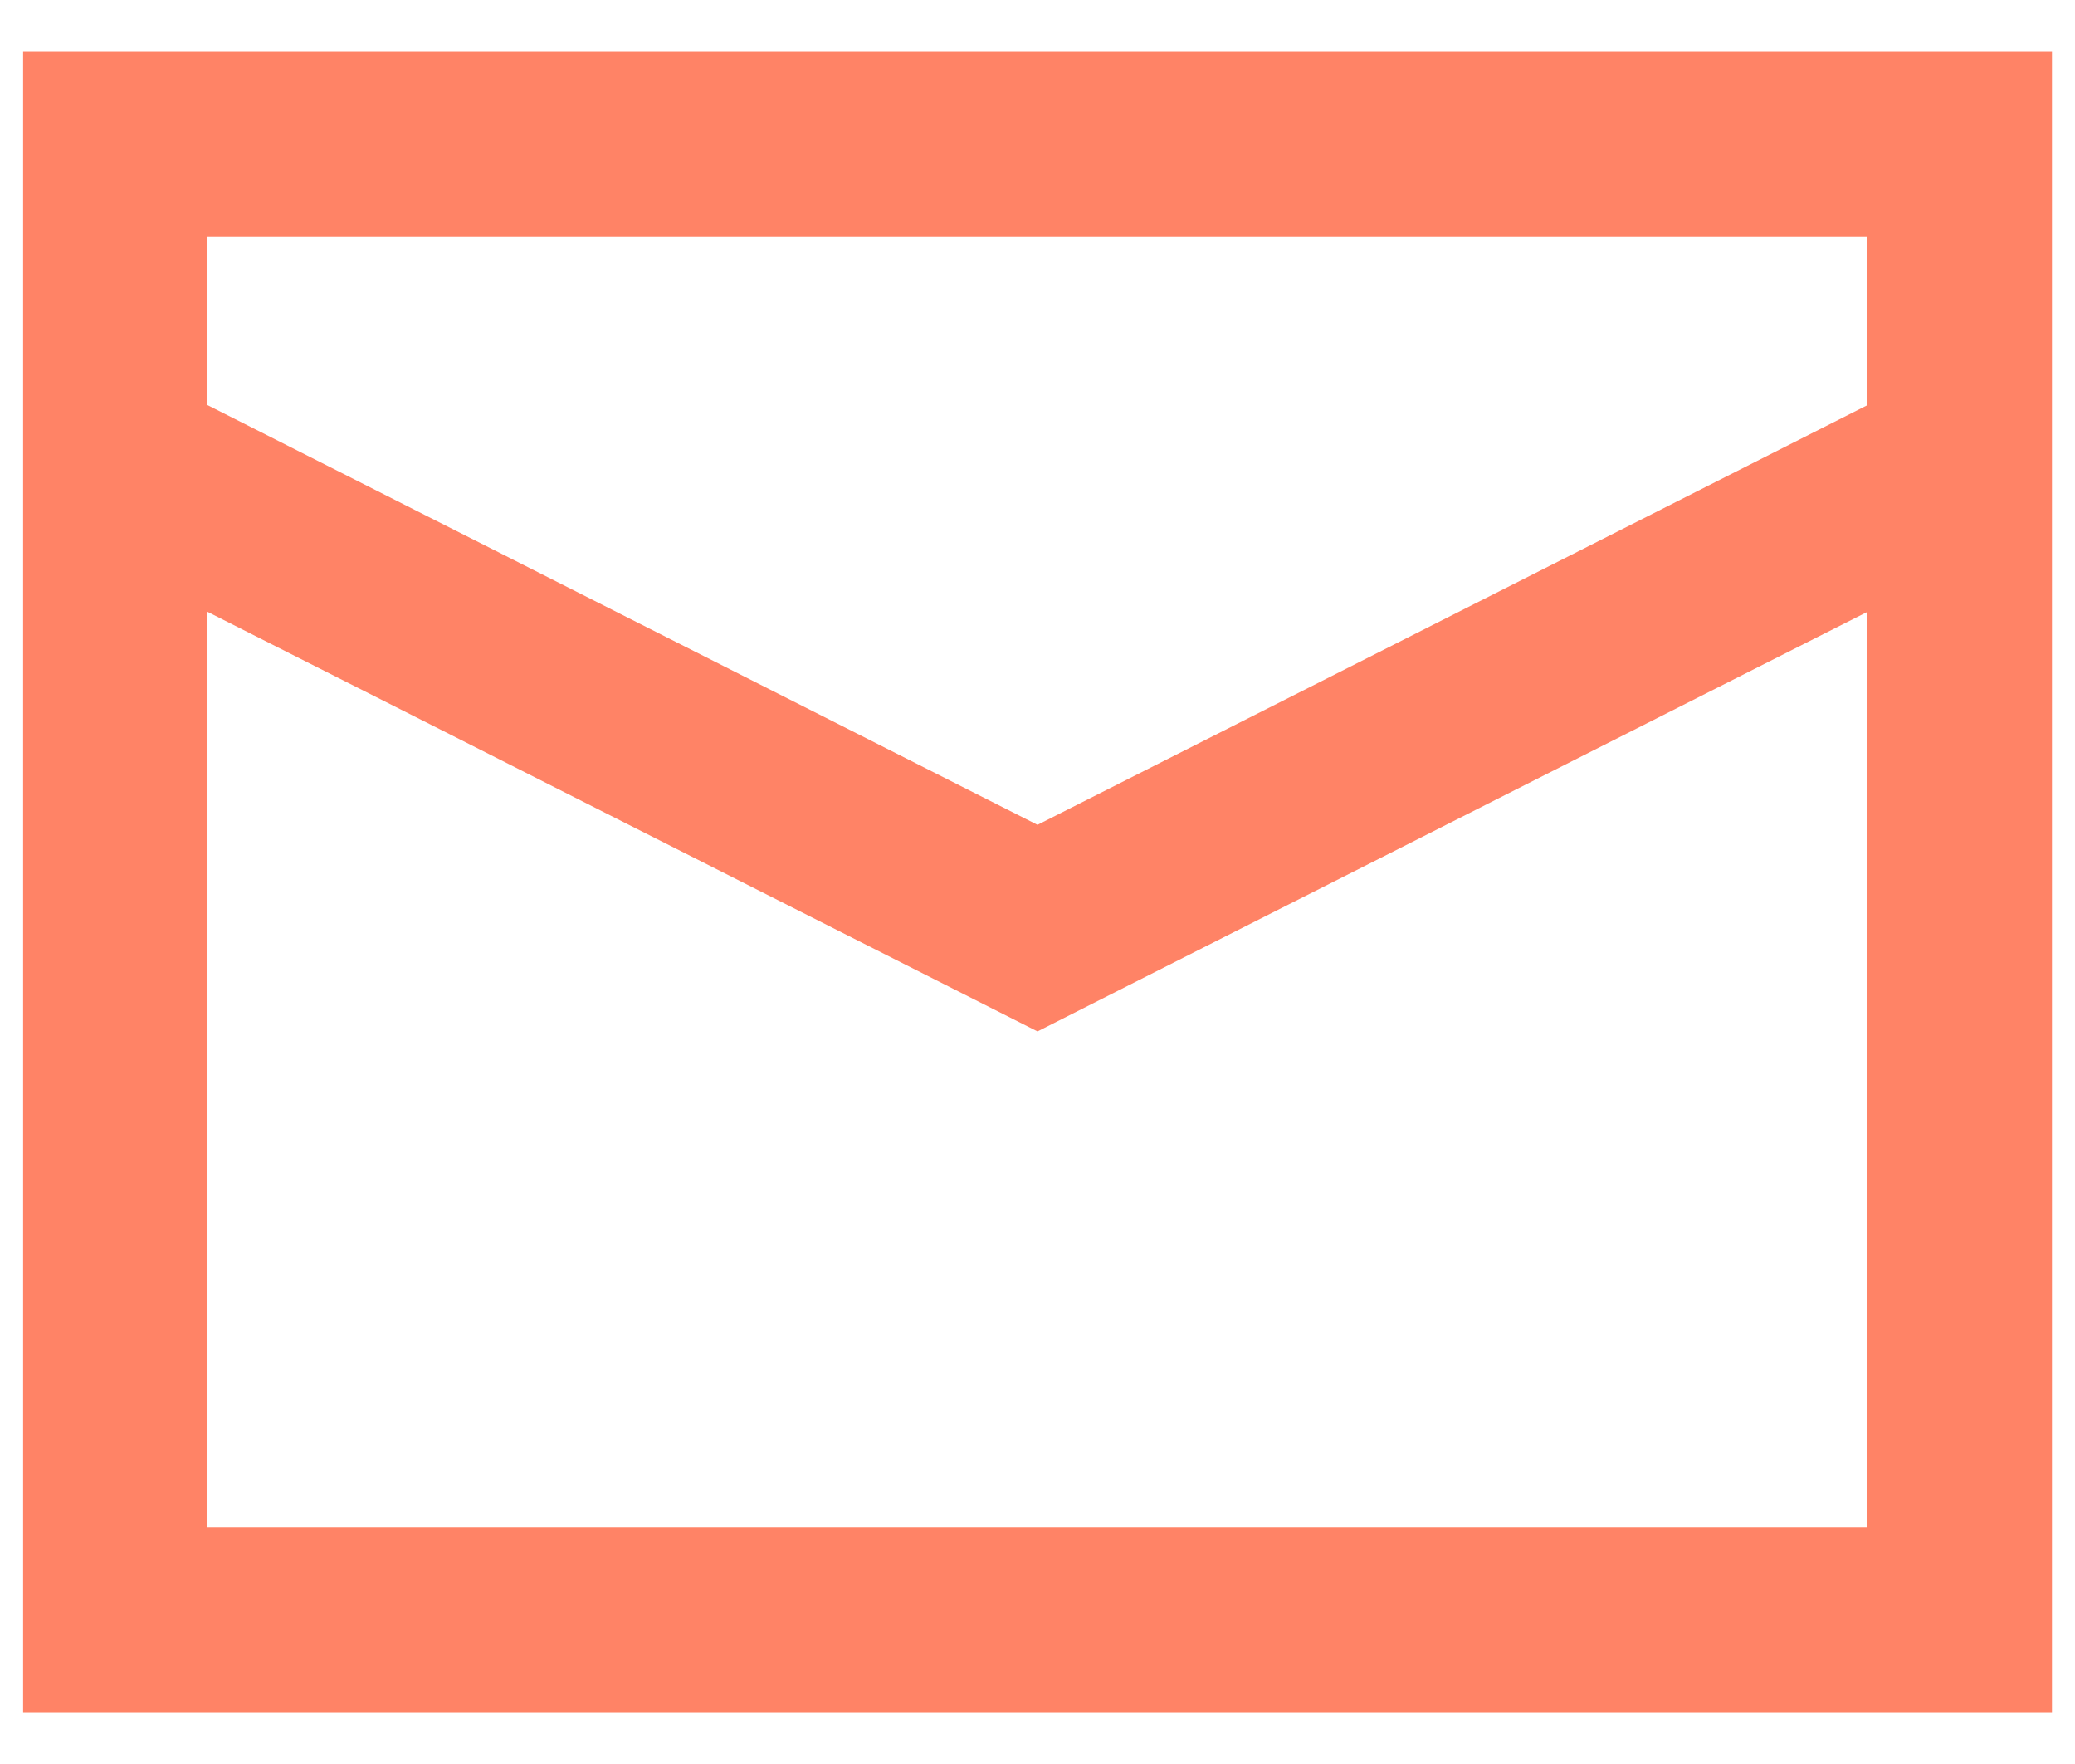 <svg width="20" height="17" viewBox="0 0 20 17" fill="none" xmlns="http://www.w3.org/2000/svg">
<path d="M0.223 0.5H19.778V16.5H0.223V0.5ZM2 2.278V3.904L10 7.949L18 3.904V2.278H2ZM18 5.896L10 9.94L2 5.896V14.722H18V5.896Z" fill="#FF8366"/>
</svg>
